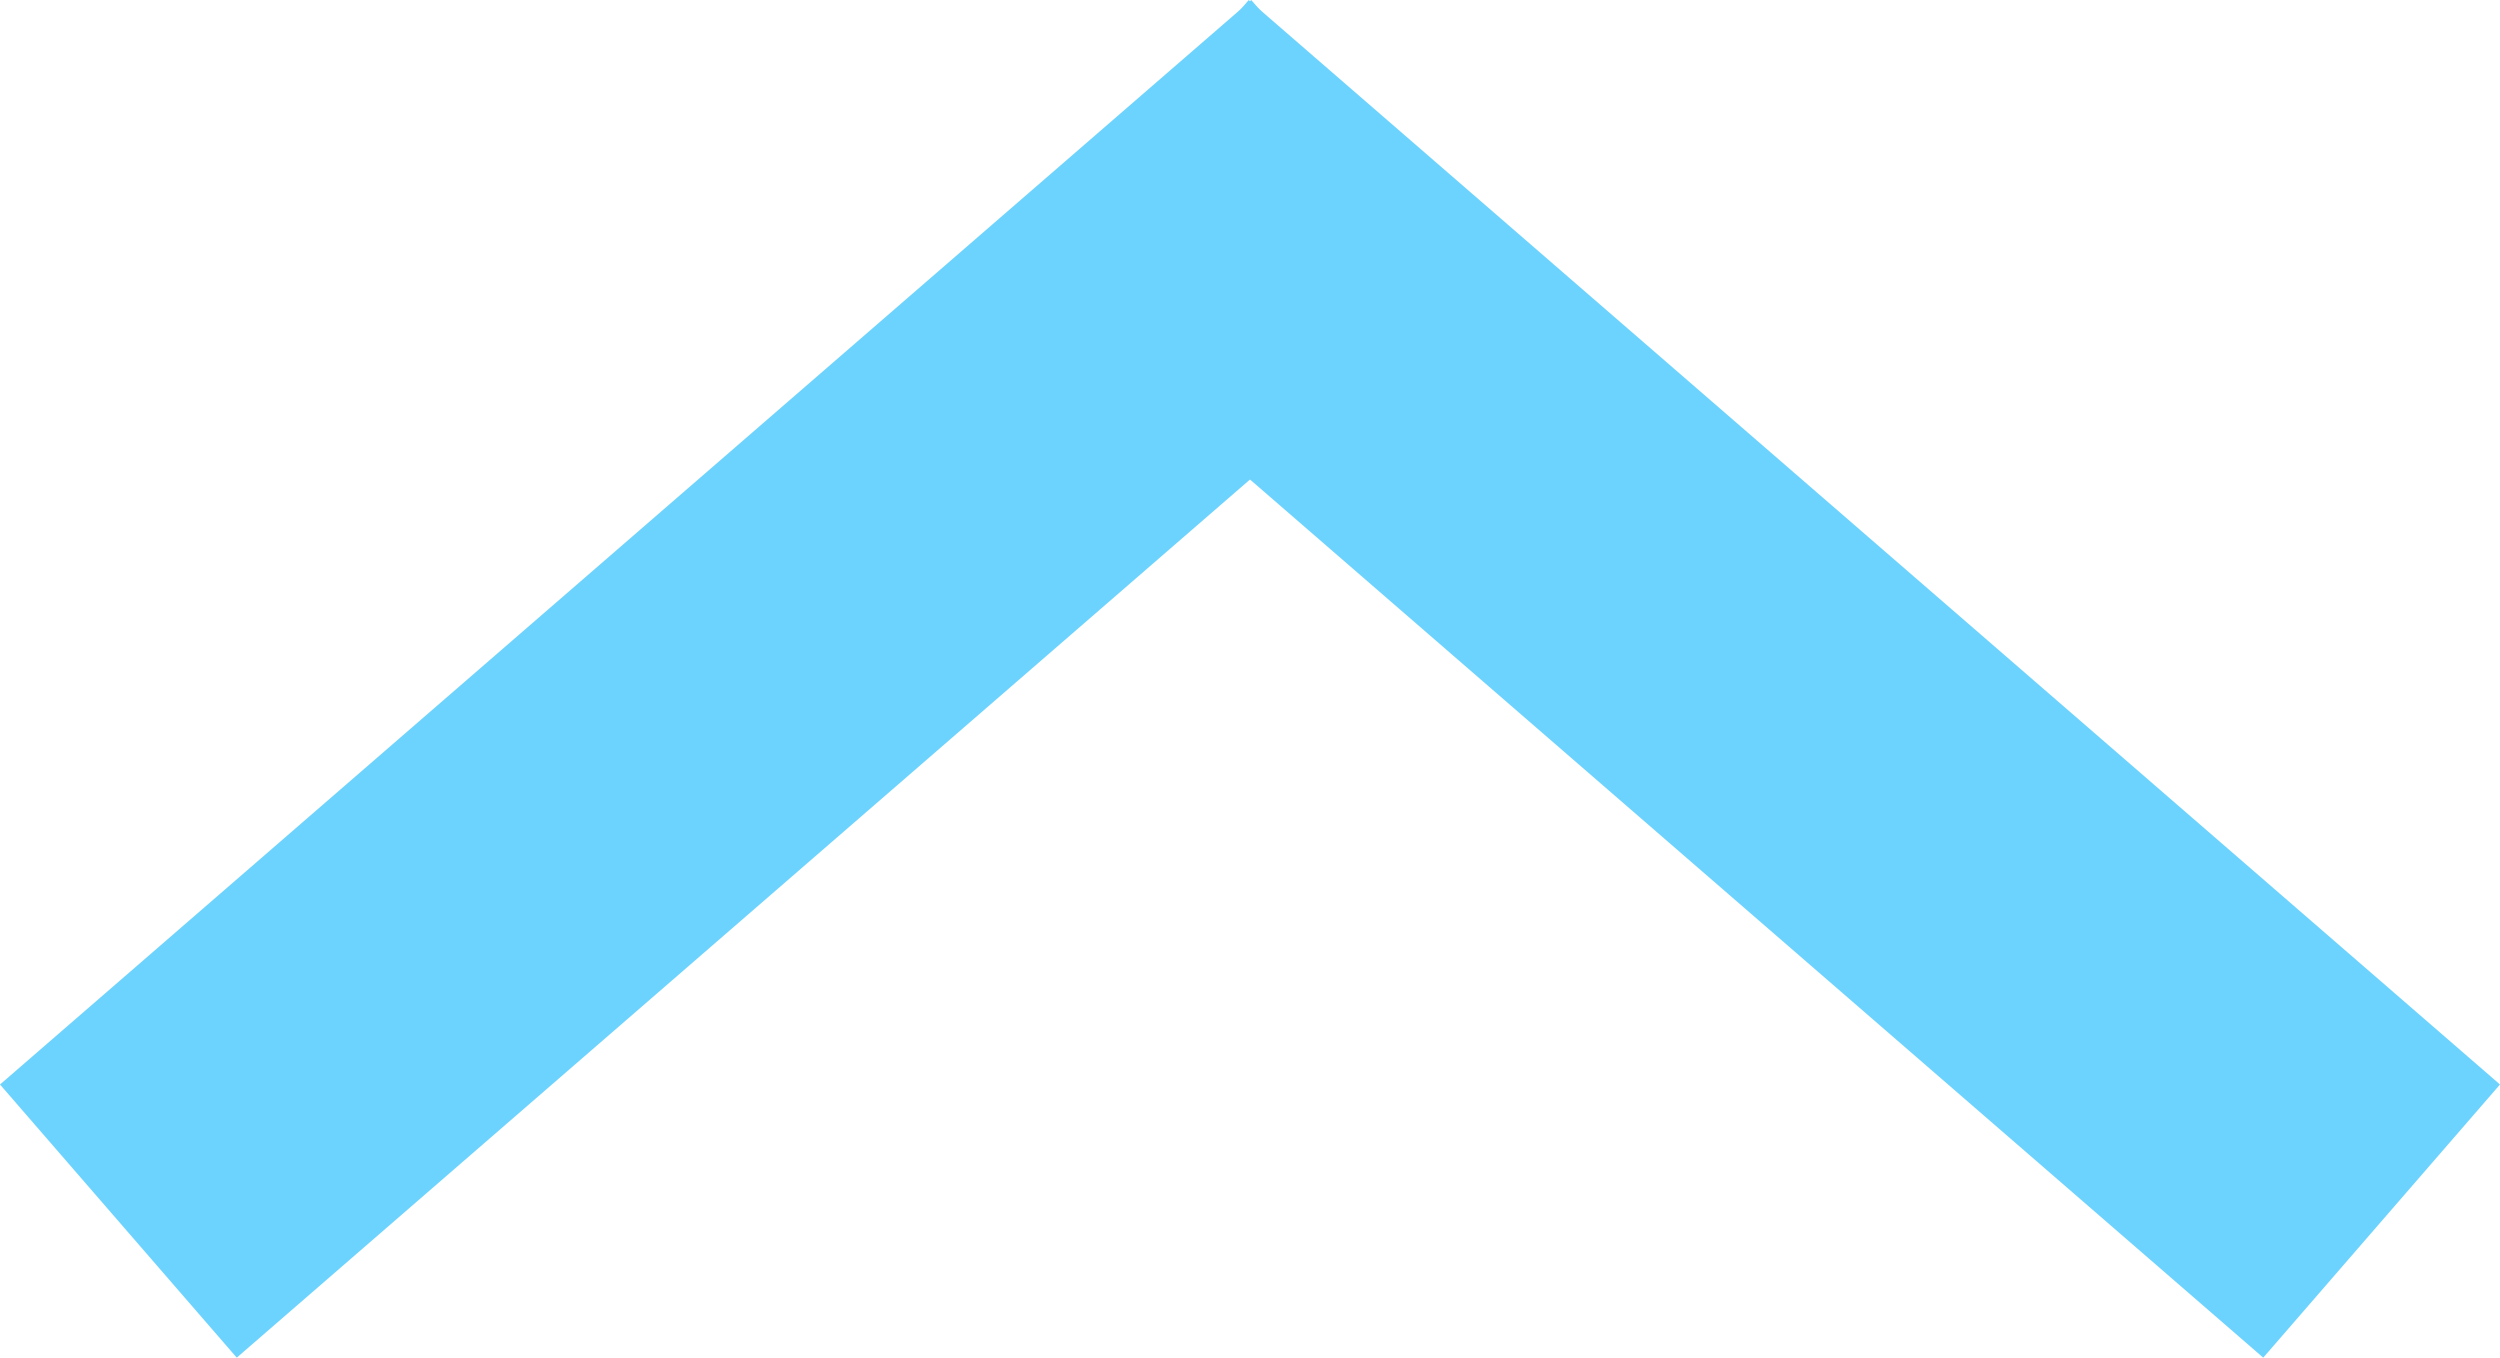<svg xmlns="http://www.w3.org/2000/svg" width="13.832" height="7.511" viewBox="0 0 13.832 7.511">
  <g id="pfeil" transform="translate(0.254 6.756) rotate(-90)">
    <path id="Pfad_152" data-name="Pfad 152" d="M0,0,6,6.923" transform="translate(0 0.401)" fill="none" stroke="#6cd3fe" stroke-width="2"/>
    <path id="Pfad_165" data-name="Pfad 165" d="M0,6.923,6,0" transform="translate(0 6)" fill="none" stroke="#6cd3fe" stroke-width="2"/>
  </g>
</svg>
